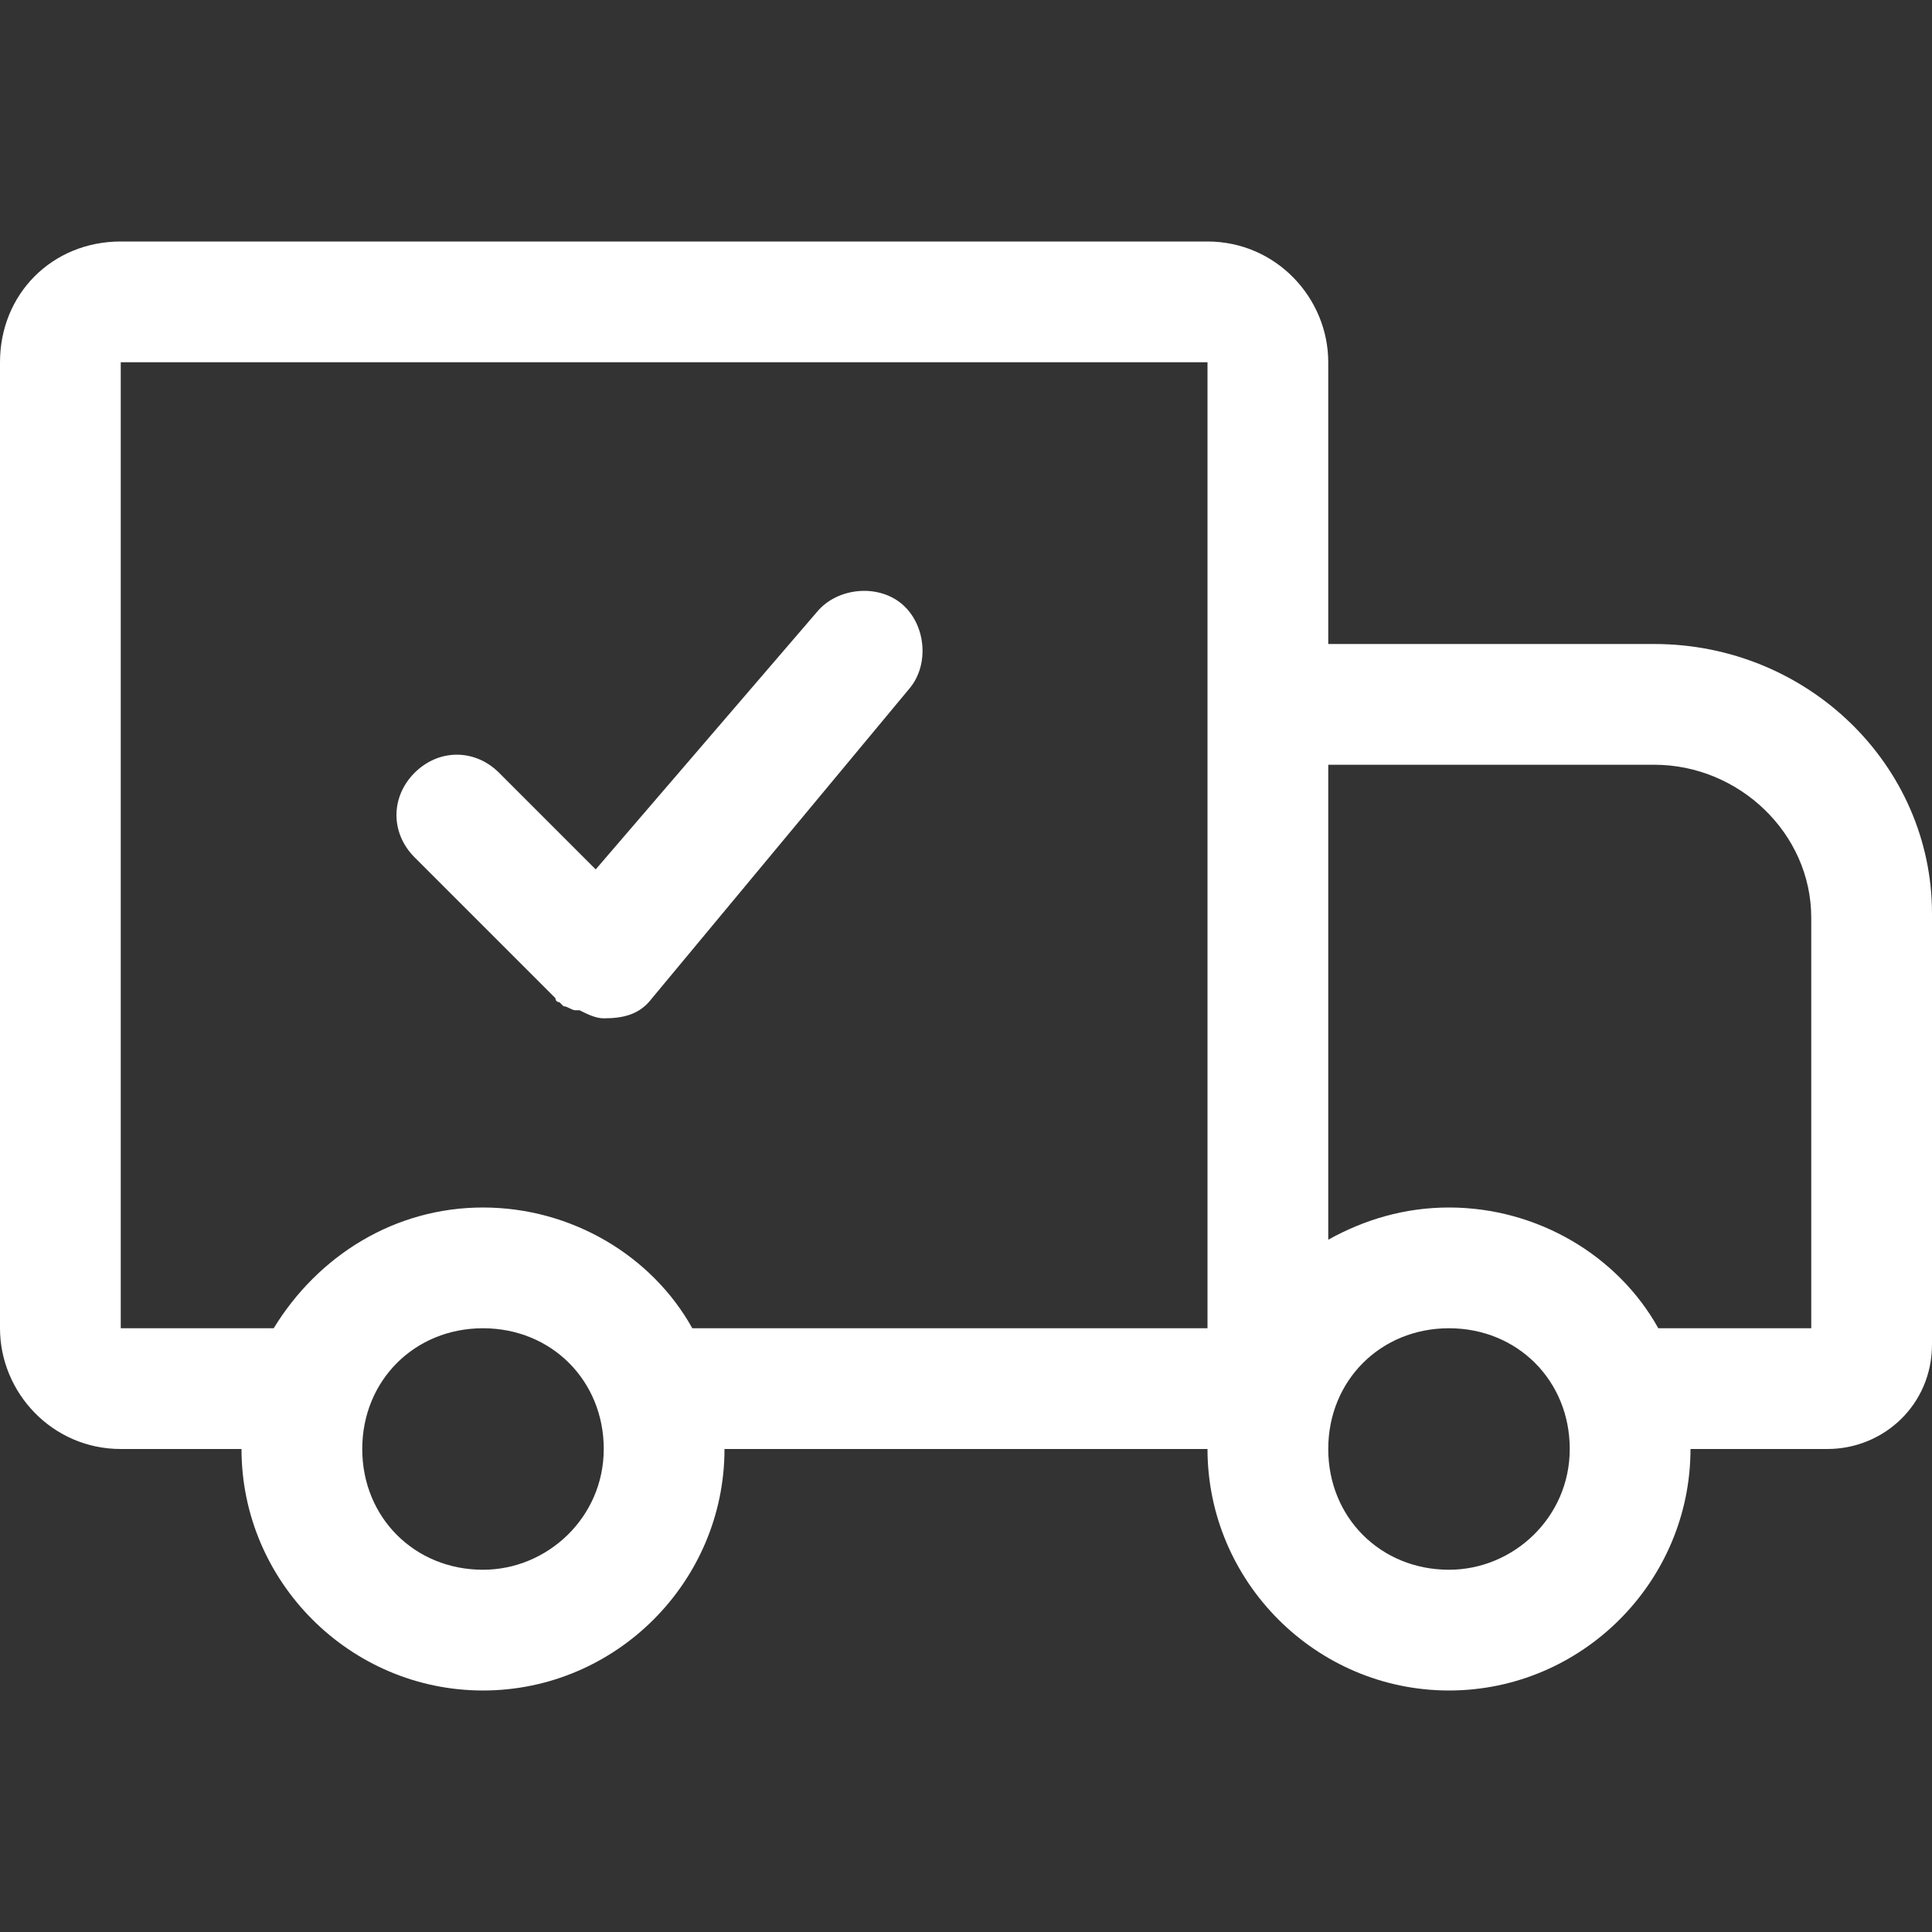 


<svg xmlns="http://www.w3.org/2000/svg" width="48" height="48" viewBox="0 0 48 48"><rect x="0" y="0" width="48" height="48" fill="#333333" stroke="none"/><path fill="#fff" d="M41.1 16H33V9c0-1.6-1.3-3-3-3H3C1.3 6 0 7.3 0 9v24c0 1.6 1.3 3 3 3h3c0 3.3 2.7 6 6 6s6-2.7 6-6h12c0 3.3 2.7 6 6 6s6-2.7 6-6h3.4c1.4 0 2.6-1.1 2.6-2.6V22.7c0-3.7-3.1-6.7-6.9-6.7zM12 39c-1.7 0-3-1.3-3-3s1.3-3 3-3 3 1.3 3 3-1.4 3-3 3zm5.2-6c-1-1.8-3-3-5.2-3s-4.1 1.2-5.2 3H3V9h27v24H17.2zM36 39c-1.7 0-3-1.3-3-3s1.3-3 3-3 3 1.3 3 3-1.4 3-3 3zm9-6h-3.8c-1-1.8-3-3-5.2-3-1.1 0-2.1.3-3 .8V19h8.1c2.1 0 3.9 1.7 3.9 3.8V33zM20.3 15.2c.5-.6 1.5-.7 2.1-.2.6.5.7 1.5.2 2.1l-6.4 7.7c-.3.4-.7.5-1.2.5-.2 0-.4-.1-.6-.2h-.1c-.1 0-.2-.1-.3-.1l-.1-.1s-.1 0-.1-.1l-3.5-3.5c-.6-.6-.6-1.5 0-2.1.6-.6 1.5-.6 2.1 0l2.4 2.4 5.5-6.4z"/><path fill="none" d="M0 0h48v48H0z"/></svg>